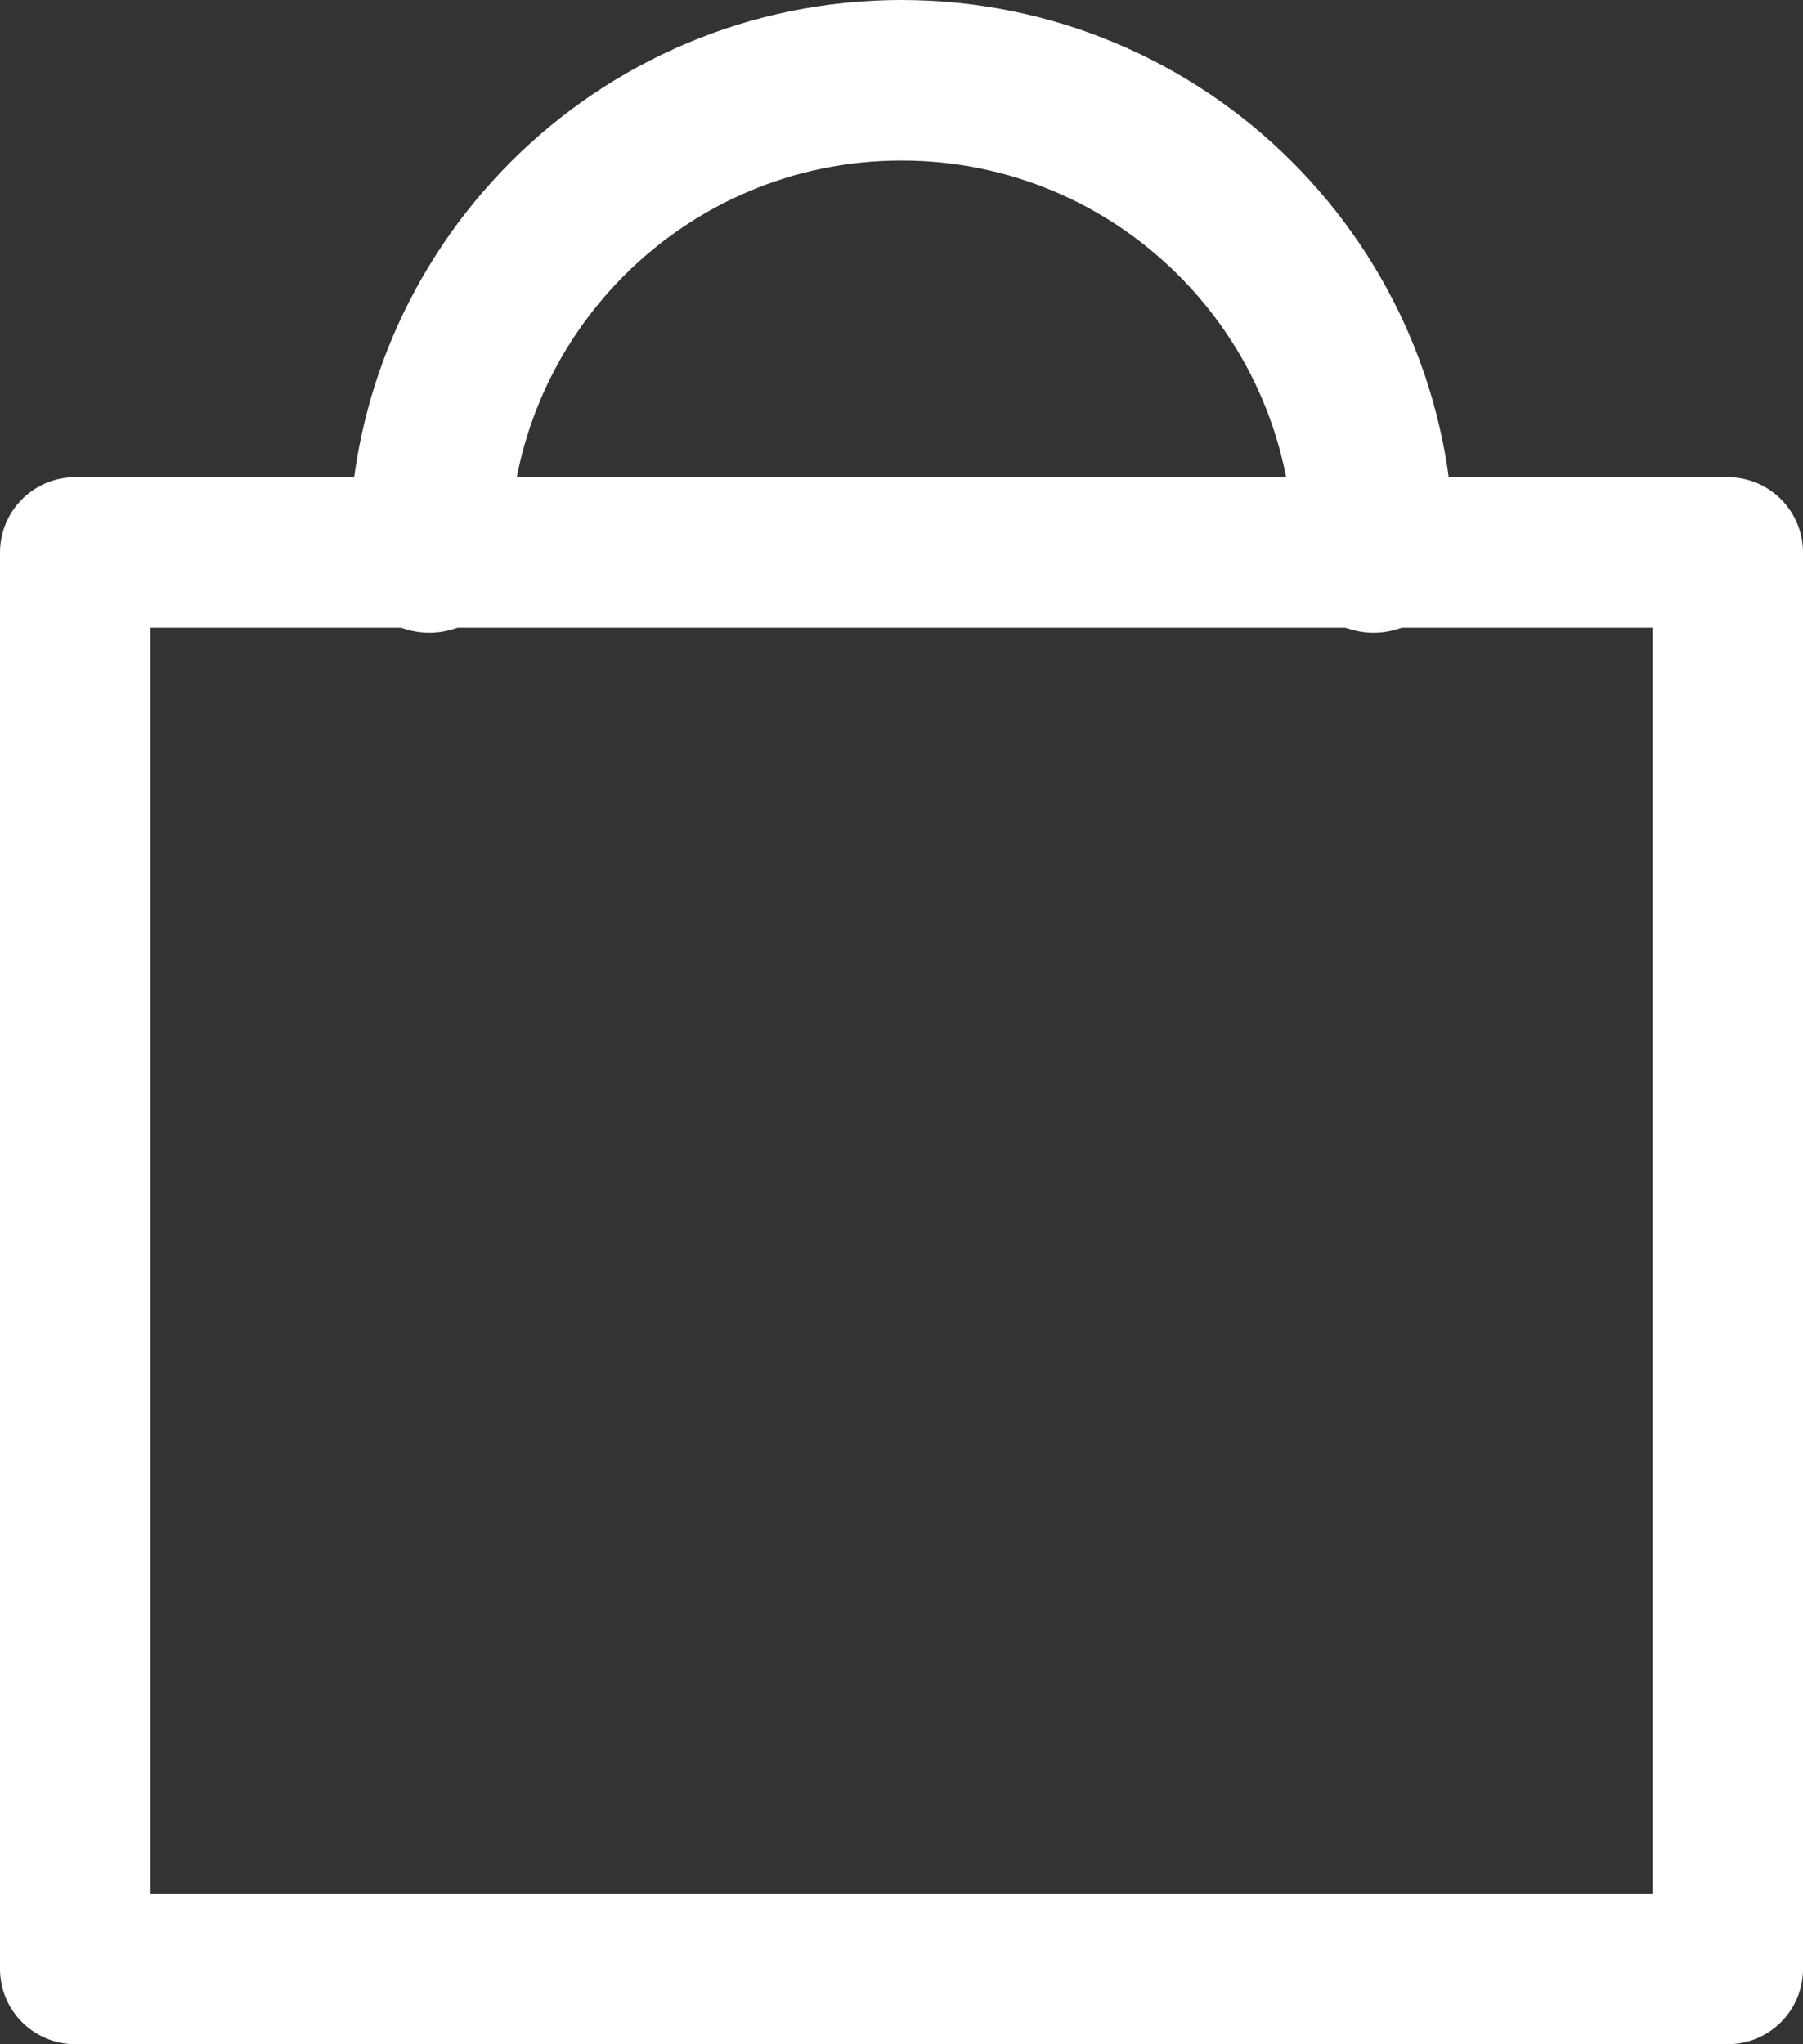 <svg xmlns="http://www.w3.org/2000/svg" width="17.971" height="20.374" viewBox="0 0 17.971 20.374">
  <rect x="0" y="0" width="17.971" height="20.374" fill="#333333" stroke="none"/>
  <g>
    <path fill-opacity="0" fill-rule="evenodd" stroke="white" stroke-linecap="round" stroke-linejoin="round" stroke-width="1.5" d="M.75 5.506h16.471v14.118H.75V5.506z"/>
    <path fill-opacity="0" fill-rule="evenodd" stroke="white" stroke-linecap="round" stroke-linejoin="round" stroke-width="1.6" d="M4.279 5.506C4.279 2.907 6.386.8 8.985.8c2.599 0 4.706 2.107 4.706 4.706"/>
  </g>
</svg>

